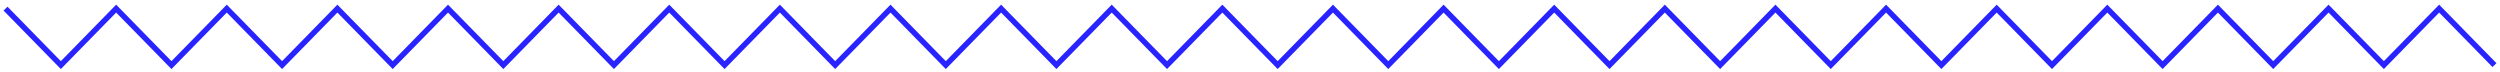 <svg xmlns="http://www.w3.org/2000/svg" width="452" height="13" viewBox="0 0 452 13" fill="none"><path d="M1 1.558L11 11.77L21 1.558L31 11.77L41 1.558L51 11.77L61 1.558L71 11.77L81 1.558L91 11.77L101 1.558L111 11.77L121 1.558L131 11.77L141 1.558L151 11.77L161 1.558L171 11.77L181 1.558L191 11.77L201 1.558L211 11.77L221 1.558L231 11.77L241 1.558L251 11.77L261 1.558L271 11.77L281 1.558L291 11.77L301 1.558L311 11.77L321 1.558L331 11.77L341 1.558L351 11.77L361 1.558L371 11.77L381 1.558L391 11.77L401 1.558L411 11.77L421 1.558L431 11.77L441 1.558L451 11.77" stroke="#2823FF"></path></svg>